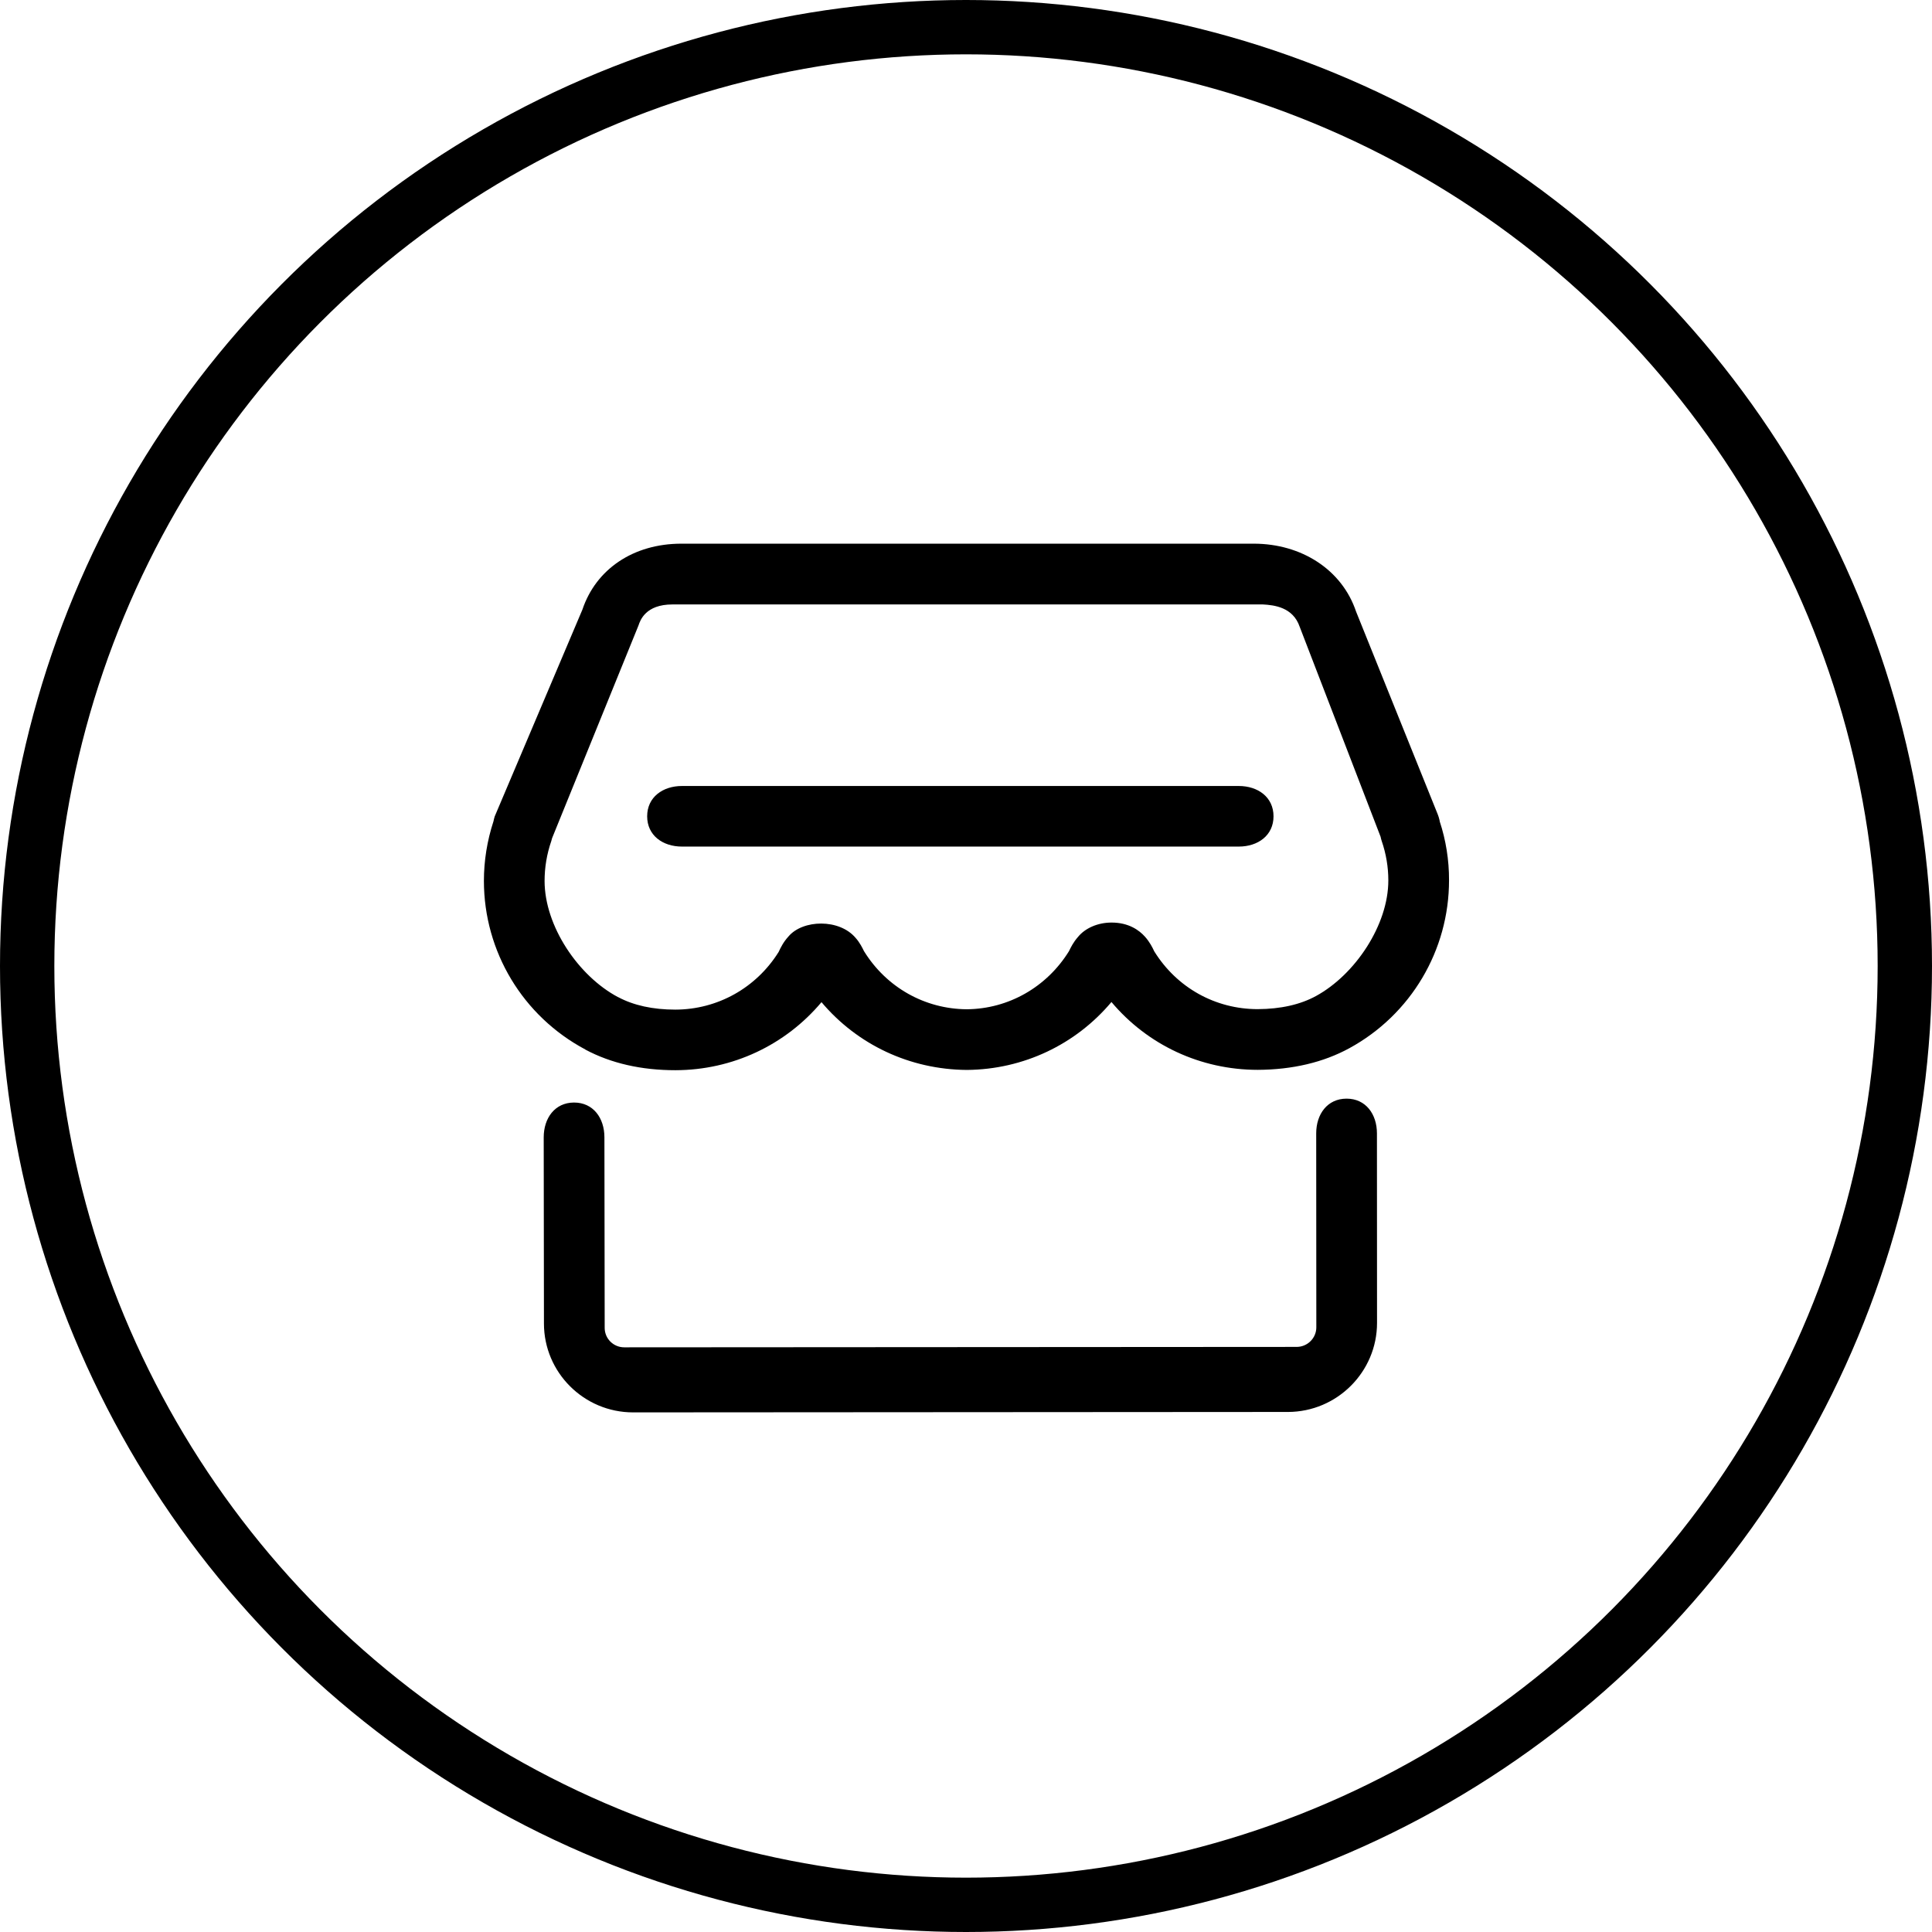 <?xml version="1.0" encoding="UTF-8"?>
<svg width="64px" height="64px" viewBox="0 0 64 64" version="1.1" xmlns="http://www.w3.org/2000/svg" xmlns:xlink="http://www.w3.org/1999/xlink">
    <!-- Generator: Sketch 63 (92445) - https://sketch.com -->
    <title>编组 15</title>
    <desc>Created with Sketch.</desc>
    <g id="页面-1" stroke="none" stroke-width="1" fill="none" fill-rule="evenodd">
        <g id="诺卫首页" transform="translate(-471, -5317)">
            <g id="编组-12" transform="translate(360, 5177)">
                <g id="编组-8" transform="translate(0, 120)">
                    <g id="编组-15" transform="translate(111, 20)">
                        <g id="编组" transform="translate(16, 18)" fill="#000000" fill-rule="nonzero">
                            <path d="M31.694,9.215 C31.692,9.197 31.687,9.181 31.686,9.168 C31.67,9.101 31.652,9.037 31.626,8.974 L28.922,2.26 C28.454,0.867 27.111,0.013 25.538,0.01 L6.572,0.01 C4.978,0.01 3.741,0.856 3.293,2.194 L0.388,9.045 C0.374,9.086 0.36,9.145 0.347,9.206 C0.136,9.852 0.03,10.517 0.03,11.182 C0.032,13.526 1.32,15.663 3.389,16.765 C3.389,16.765 3.389,16.767 3.39,16.767 C3.391,16.767 3.391,16.767 3.391,16.769 C3.391,16.769 3.392,16.769 3.392,16.77 C4.244,17.224 5.246,17.452 6.375,17.452 C8.267,17.448 10.018,16.619 11.213,15.198 C12.4,16.606 14.139,17.43 16.028,17.443 C17.901,17.428 19.634,16.602 20.818,15.193 C22.012,16.613 23.767,17.44 25.667,17.44 C26.816,17.434 27.839,17.193 28.701,16.722 C30.738,15.61 32.003,13.478 32.001,11.159 C32.004,10.492 31.895,9.823 31.694,9.215 L31.694,9.215 Z M27.595,14.994 C27.074,15.279 26.421,15.426 25.664,15.429 C24.26,15.429 22.982,14.719 22.234,13.511 C22.181,13.396 22.09,13.208 21.926,13.026 C21.735,12.813 21.389,12.561 20.821,12.561 C20.36,12.561 19.945,12.749 19.711,13.036 C19.555,13.212 19.471,13.386 19.41,13.511 C18.671,14.703 17.403,15.422 16.028,15.433 C14.635,15.425 13.362,14.708 12.62,13.507 C12.568,13.401 12.481,13.222 12.346,13.072 C11.805,12.426 10.592,12.46 10.119,13.022 C9.945,13.212 9.854,13.404 9.795,13.532 C9.051,14.725 7.77,15.442 6.372,15.445 C5.628,15.445 4.99,15.305 4.477,15.031 L4.473,15.031 C3.154,14.331 2.041,12.674 2.04,11.183 C2.04,10.742 2.112,10.298 2.261,9.865 C2.272,9.834 2.28,9.8 2.289,9.764 L5.15,2.721 C5.208,2.548 5.386,2.023 6.275,2.023 L25.836,2.023 C26.203,2.044 26.832,2.109 27.055,2.766 L29.734,9.719 C29.743,9.764 29.754,9.808 29.768,9.851 C29.918,10.285 29.99,10.726 29.99,11.163 C29.993,12.636 28.893,14.285 27.595,14.994 Z M28.607,18.394 C27.97,18.394 27.601,18.909 27.601,19.544 L27.605,25.969 C27.605,26.326 27.313,26.617 26.955,26.618 L4.679,26.632 C4.321,26.632 4.031,26.344 4.031,25.989 L4.022,19.671 C4.021,19.037 3.652,18.523 3.017,18.523 L3.014,18.523 C2.379,18.525 2.011,19.04 2.011,19.677 L2.019,25.844 C2.019,27.466 3.344,28.787 4.972,28.787 L26.665,28.773 C28.292,28.77 29.616,27.446 29.616,25.822 L29.613,19.544 C29.612,18.908 29.244,18.394 28.607,18.394 Z M25.035,10.044 L6.591,10.044 C5.954,10.044 5.438,9.675 5.438,9.041 C5.438,8.407 5.955,8.037 6.591,8.037 L25.035,8.037 C25.672,8.037 26.187,8.407 26.187,9.041 C26.187,9.675 25.672,10.044 25.035,10.044 L25.035,10.044 Z" id="形状"></path>
                        </g>
                        <circle id="椭圆形" stroke="#000000" stroke-width="1.8" cx="32" cy="32" r="31.1"></circle>
                    </g>
                </g>
            </g>
        </g>
    </g>
</svg>